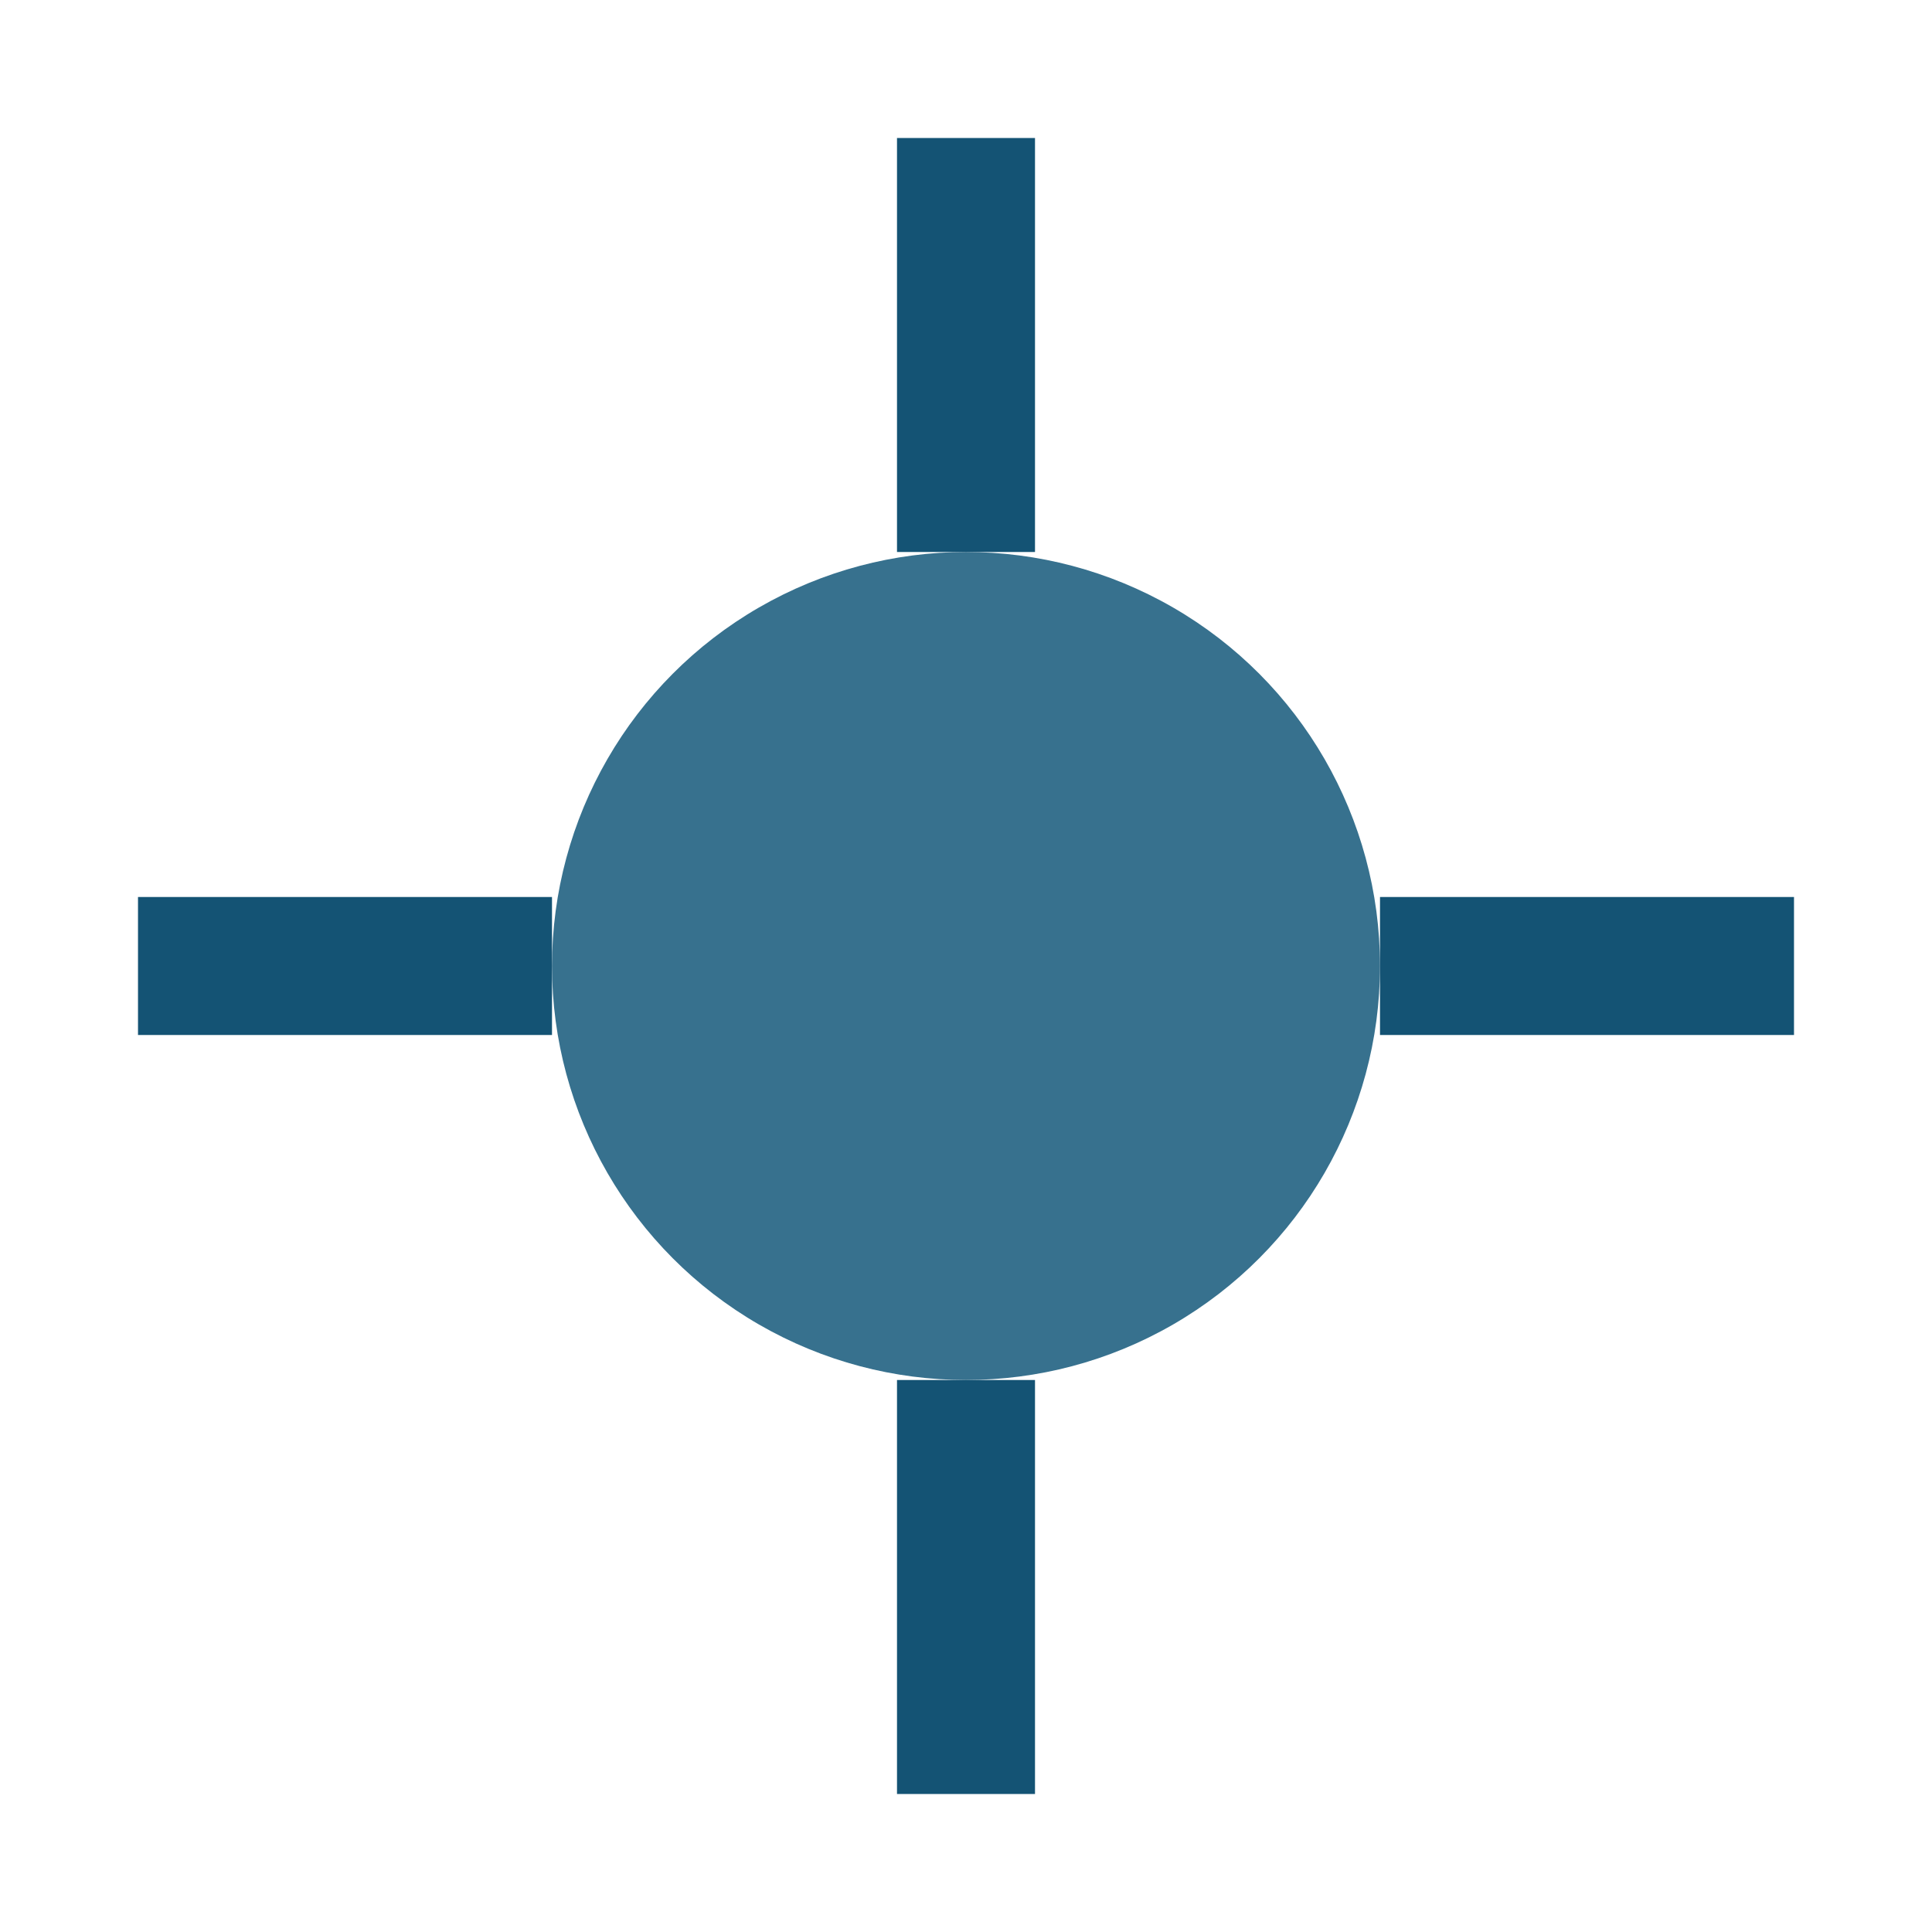 <?xml version="1.0" encoding="UTF-8"?>
<svg xmlns="http://www.w3.org/2000/svg" width="28" height="28" viewBox="0 0 28 28"><circle cx="14" cy="14" r="6" fill="#37718E"/><g fill="#145374"><rect x="13" y="2" width="2" height="6"/><rect x="13" y="20" width="2" height="6"/><rect x="20" y="13" width="6" height="2"/><rect x="2" y="13" width="6" height="2"/></g></svg>